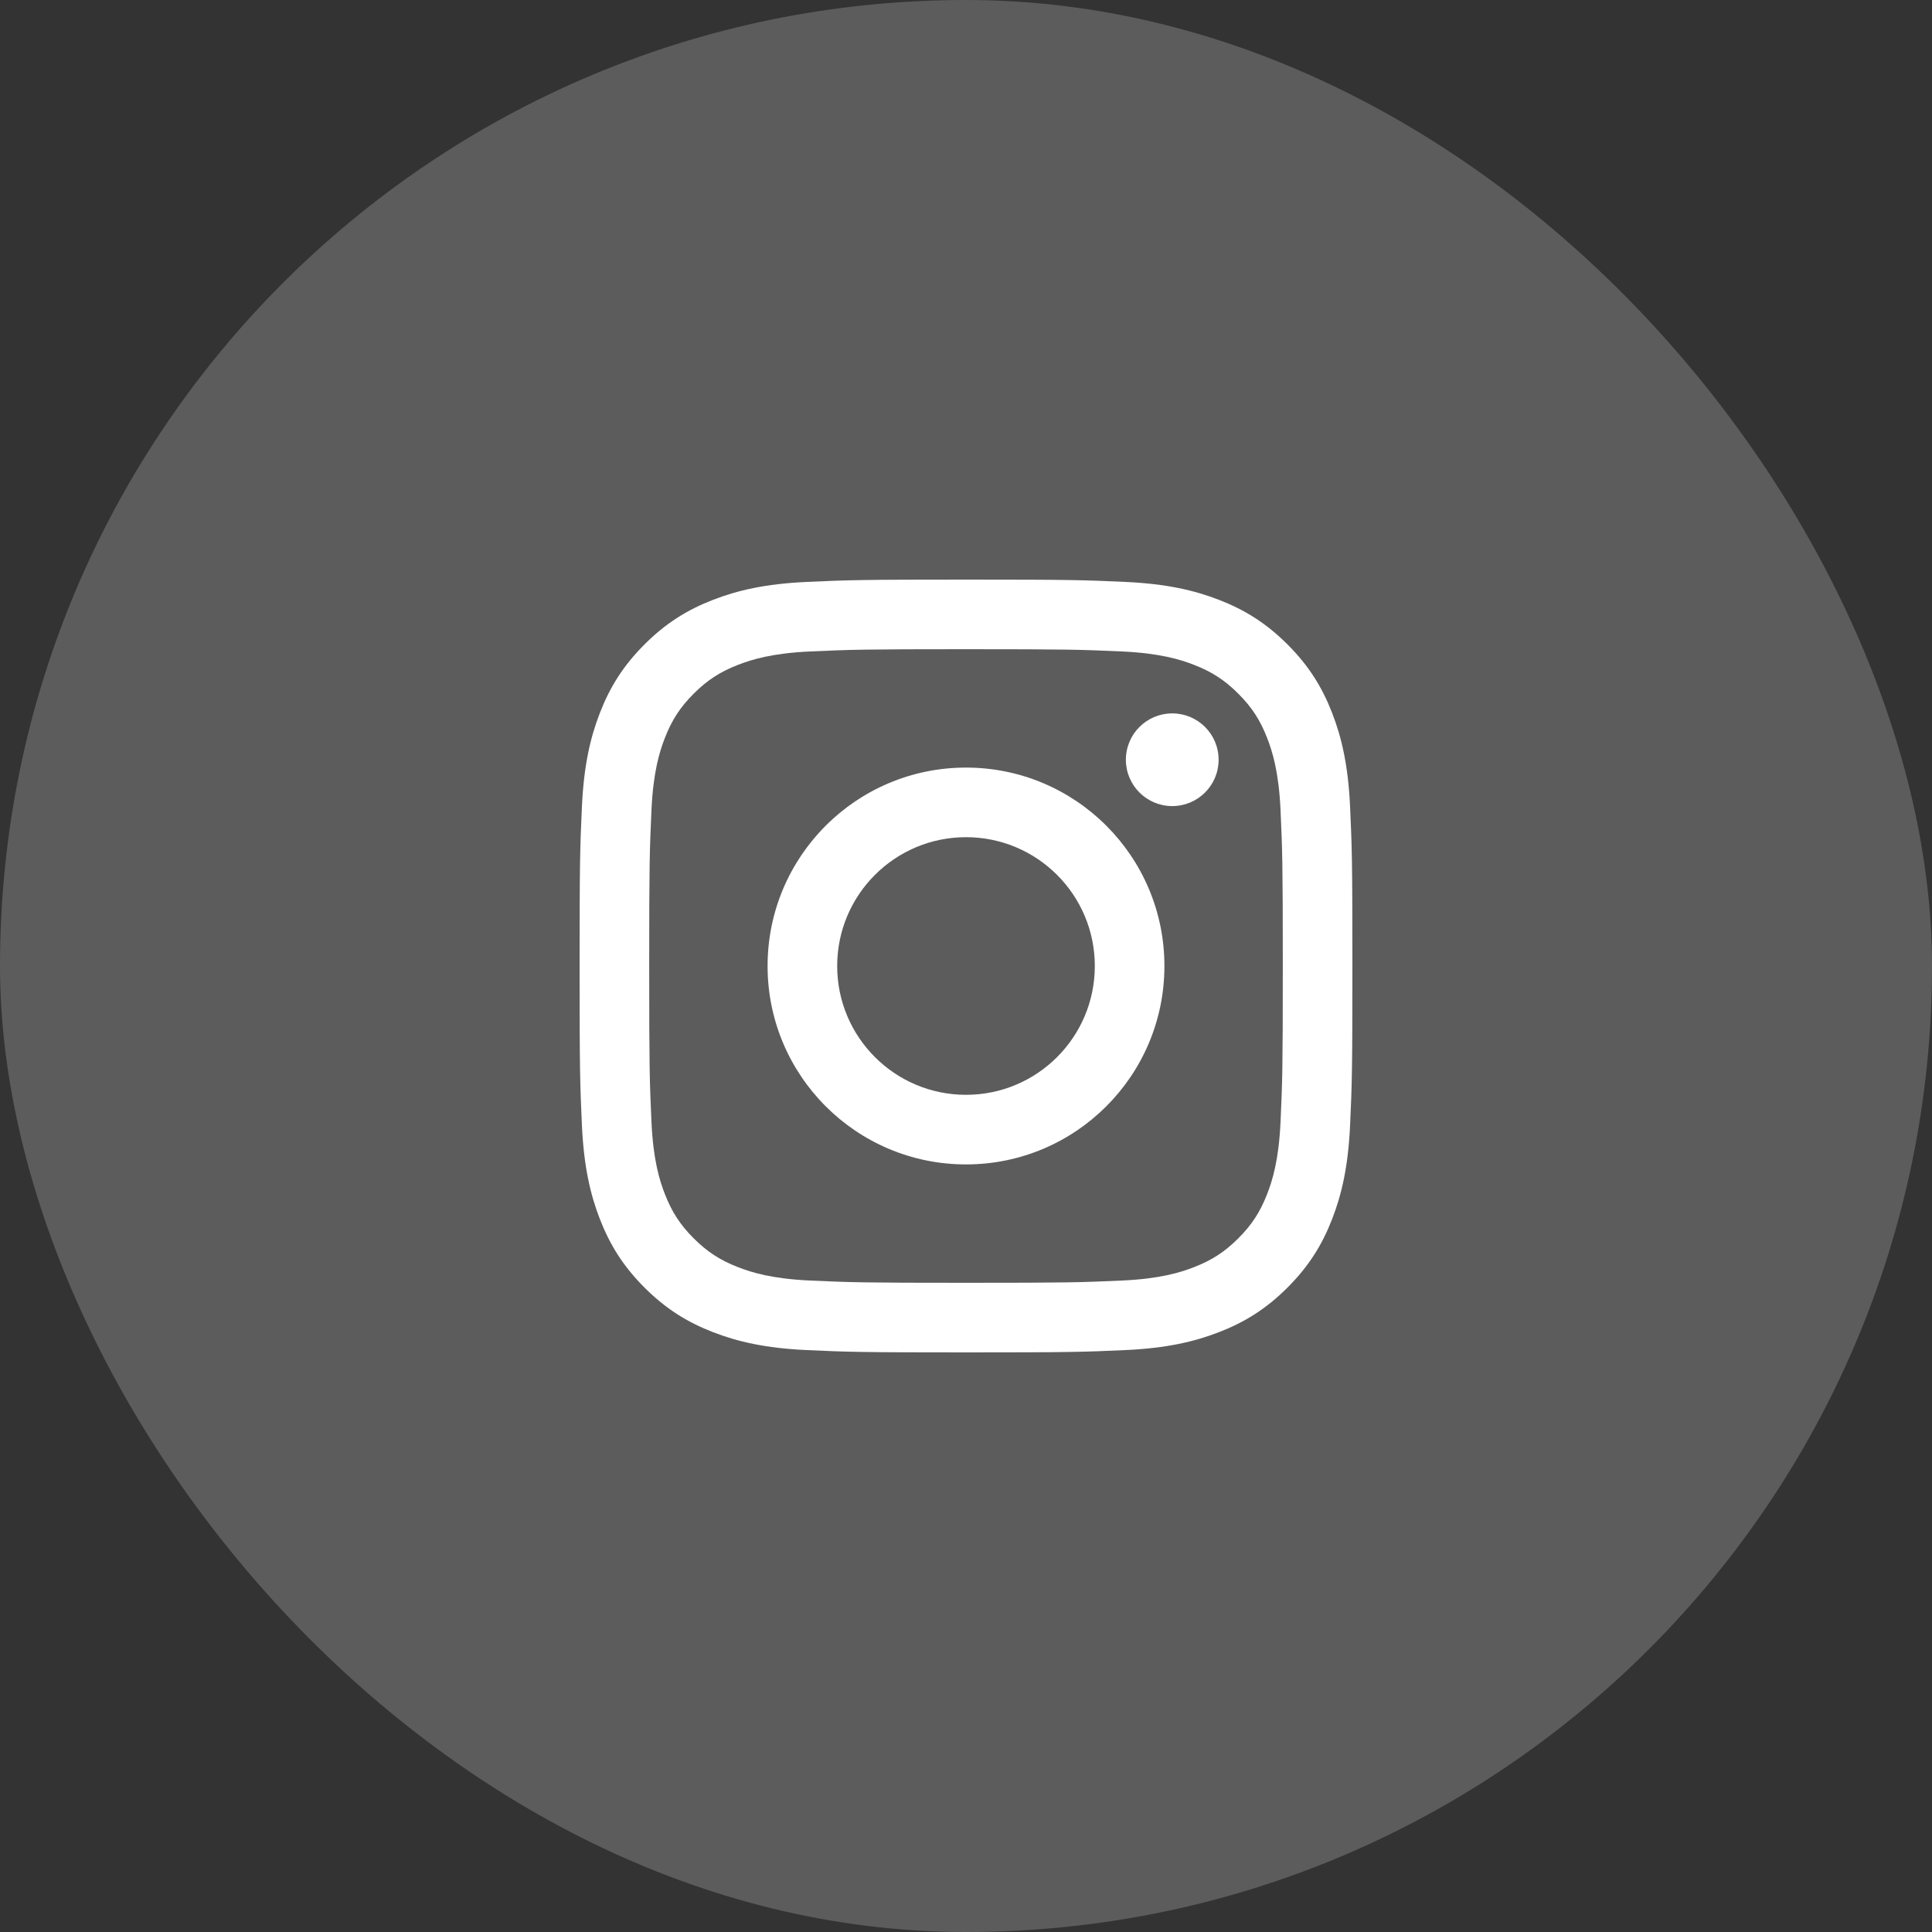 <?xml version="1.0" encoding="UTF-8"?> <svg xmlns="http://www.w3.org/2000/svg" width="40" height="40" viewBox="0 0 40 40" fill="none"><rect x="0" y="0" width="40" height="40" fill="#333333" stroke="none"/><rect width="40" height="40" rx="20" fill="#5C5C5C"></rect><path fill-rule="evenodd" clip-rule="evenodd" d="M20 12C17.827 12 17.555 12.009 16.702 12.048C15.85 12.087 15.269 12.222 14.76 12.42C14.234 12.624 13.787 12.898 13.343 13.343C12.898 13.787 12.624 14.234 12.42 14.76C12.222 15.269 12.087 15.85 12.048 16.702C12.009 17.555 12 17.827 12 20C12 22.173 12.009 22.445 12.048 23.298C12.087 24.15 12.222 24.731 12.42 25.24C12.624 25.766 12.898 26.212 13.343 26.657C13.787 27.102 14.234 27.376 14.76 27.58C15.269 27.778 15.85 27.913 16.702 27.952C17.555 27.991 17.827 28 20 28C22.173 28 22.445 27.991 23.298 27.952C24.15 27.913 24.731 27.778 25.24 27.58C25.766 27.376 26.212 27.102 26.657 26.657C27.102 26.212 27.376 25.766 27.58 25.24C27.778 24.731 27.913 24.15 27.952 23.298C27.991 22.445 28 22.173 28 20C28 17.827 27.991 17.555 27.952 16.702C27.913 15.85 27.778 15.269 27.58 14.76C27.376 14.234 27.102 13.787 26.657 13.343C26.212 12.898 25.766 12.624 25.24 12.42C24.731 12.222 24.15 12.087 23.298 12.048C22.445 12.009 22.173 12 20 12ZM20 13.441C22.136 13.441 22.389 13.45 23.233 13.488C24.013 13.524 24.436 13.654 24.718 13.764C25.092 13.909 25.358 14.082 25.638 14.362C25.918 14.642 26.091 14.908 26.236 15.282C26.346 15.564 26.476 15.987 26.512 16.767C26.55 17.611 26.559 17.864 26.559 20C26.559 22.136 26.55 22.389 26.512 23.233C26.476 24.013 26.346 24.436 26.236 24.718C26.091 25.092 25.918 25.358 25.638 25.638C25.358 25.918 25.092 26.091 24.718 26.236C24.436 26.346 24.013 26.476 23.233 26.512C22.389 26.55 22.136 26.559 20 26.559C17.864 26.559 17.611 26.55 16.767 26.512C15.987 26.476 15.564 26.346 15.282 26.236C14.909 26.091 14.642 25.918 14.362 25.638C14.082 25.358 13.909 25.092 13.764 24.718C13.654 24.436 13.524 24.013 13.488 23.233C13.45 22.389 13.441 22.136 13.441 20C13.441 17.864 13.45 17.611 13.488 16.767C13.524 15.987 13.654 15.564 13.764 15.282C13.909 14.908 14.082 14.642 14.362 14.362C14.642 14.082 14.909 13.909 15.282 13.764C15.564 13.654 15.987 13.524 16.767 13.488C17.611 13.45 17.864 13.441 20 13.441ZM15.892 20C15.892 17.731 17.731 15.892 20 15.892C22.269 15.892 24.108 17.731 24.108 20C24.108 22.269 22.269 24.108 20 24.108C17.731 24.108 15.892 22.269 15.892 20ZM20 22.667C18.527 22.667 17.333 21.473 17.333 20C17.333 18.527 18.527 17.333 20 17.333C21.473 17.333 22.667 18.527 22.667 20C22.667 21.473 21.473 22.667 20 22.667ZM24.27 16.689C24.801 16.689 25.23 16.26 25.23 15.73C25.23 15.199 24.801 14.77 24.27 14.77C23.74 14.77 23.31 15.199 23.31 15.73C23.31 16.26 23.74 16.689 24.27 16.689Z" fill="white"></path></svg> 